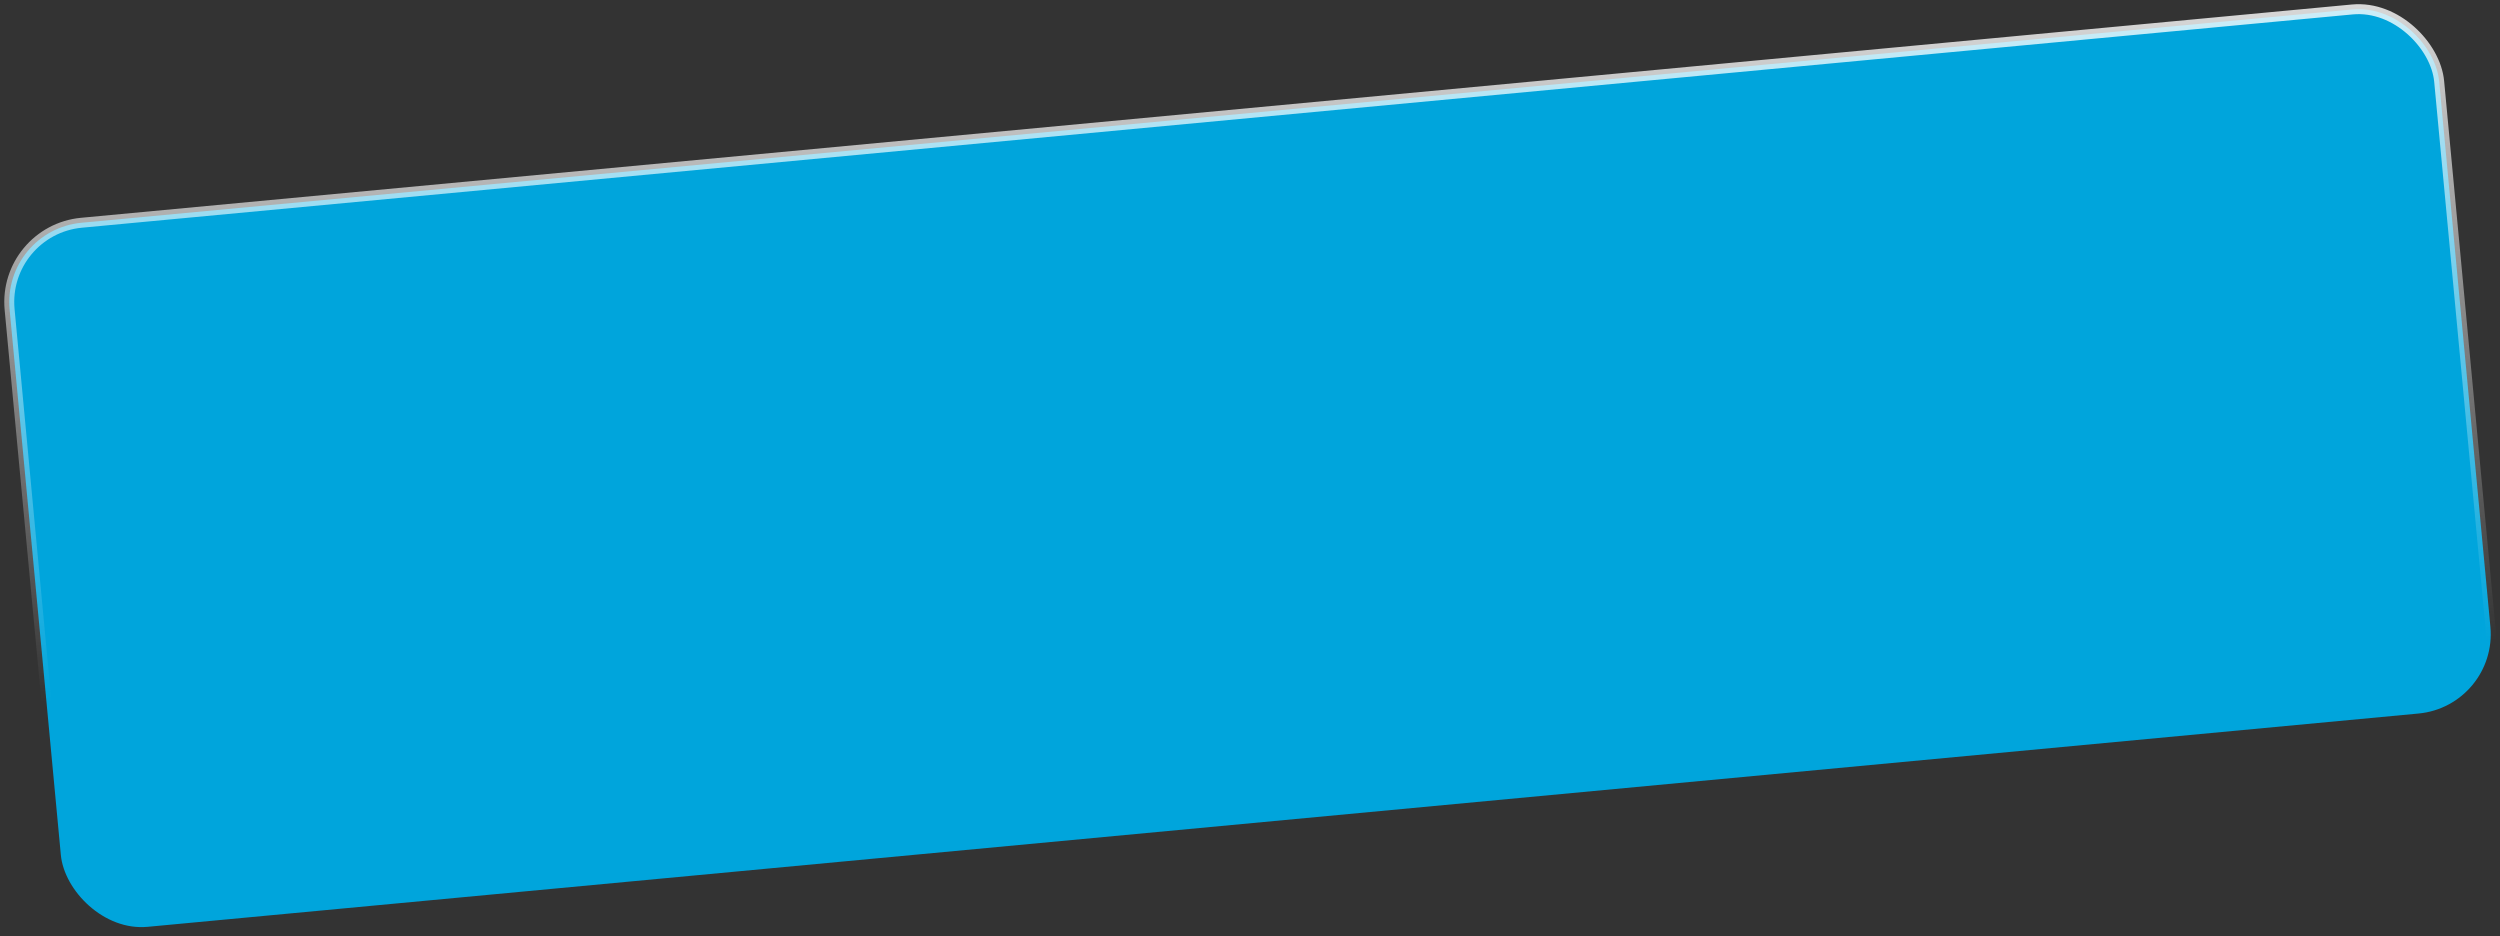 <?xml version="1.0" encoding="UTF-8"?> <svg xmlns="http://www.w3.org/2000/svg" width="502" height="188" viewBox="0 0 502 188" fill="none"><rect x="0" y="0" width="502" height="188" fill="#333333" stroke="none"/> <rect x="0.434" y="46.225" width="490" height="142" rx="16" transform="rotate(-5.366 0.434 46.225)" fill="#00A5DC" stroke="url(#paint0_linear_11_23)" stroke-width="2"></rect> <defs> <linearGradient id="paint0_linear_11_23" x1="385.189" y1="7.922" x2="374.254" y2="167.097" gradientUnits="userSpaceOnUse"> <stop stop-color="white"></stop> <stop offset="1" stop-color="white" stop-opacity="0"></stop> </linearGradient> </defs> </svg> 